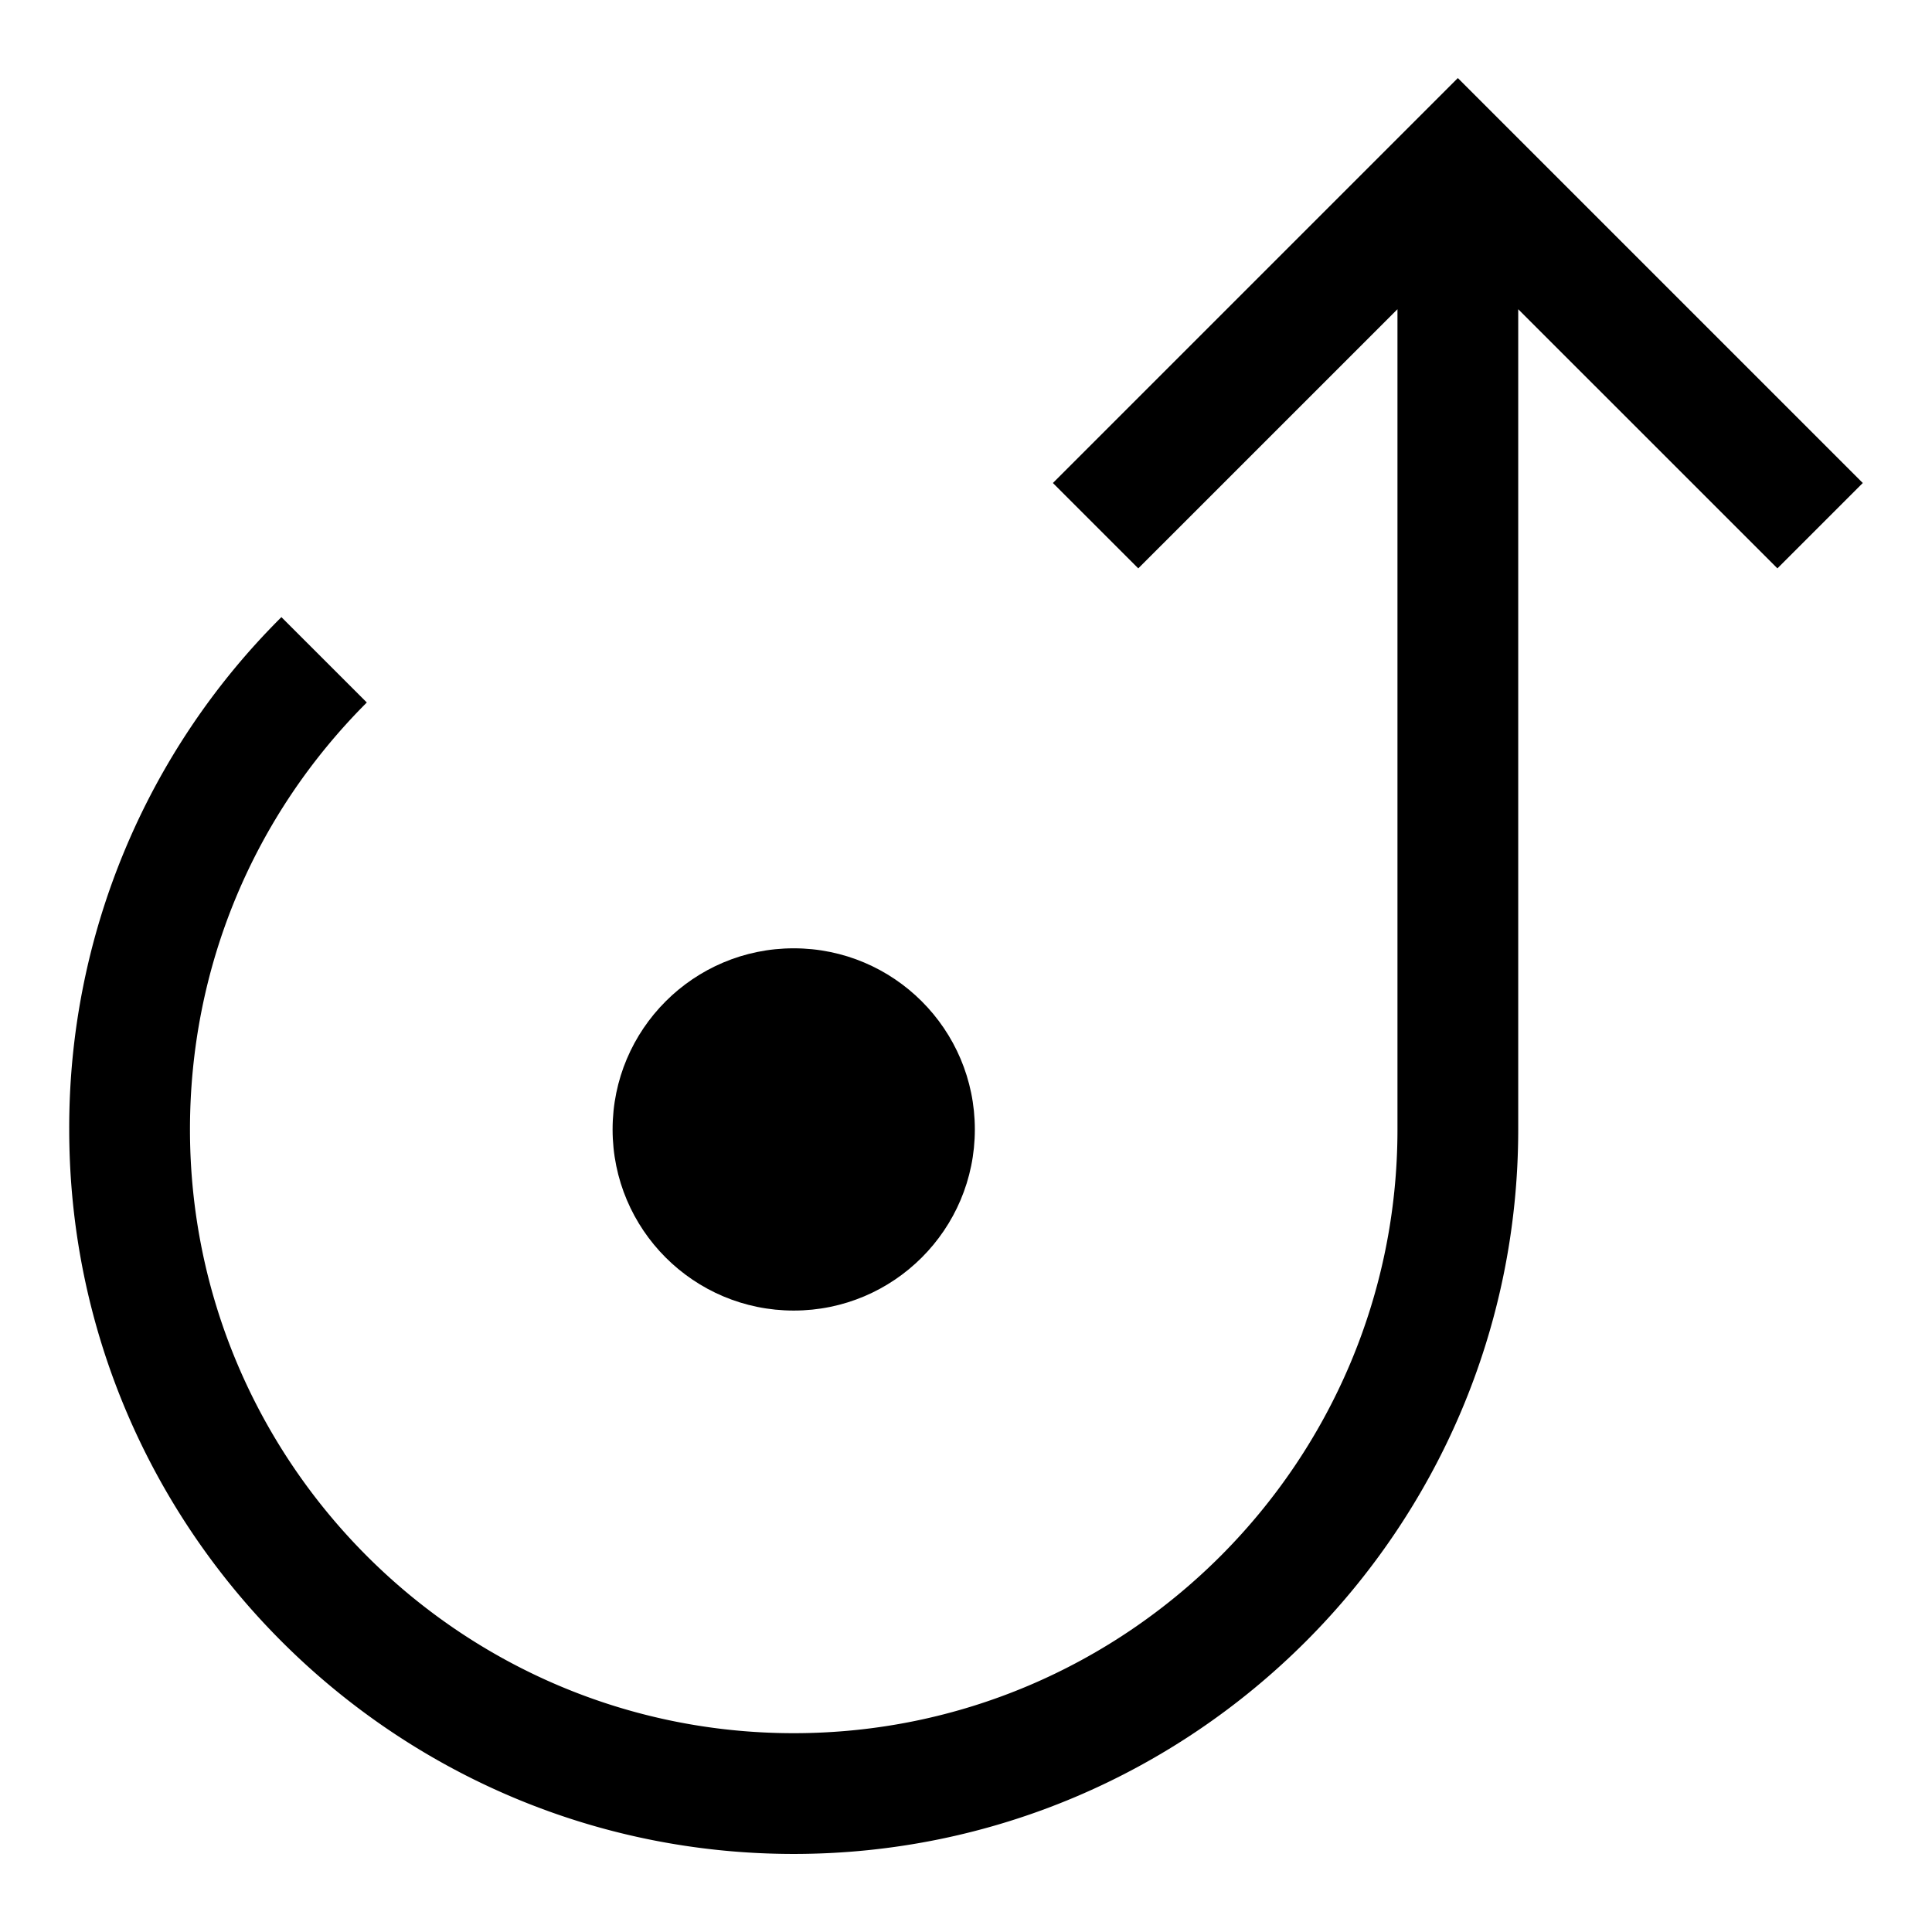 <svg xmlns="http://www.w3.org/2000/svg" viewBox="0 0 64 64"><path d="M61.707 16L48.293 2.586 34.879 16l2.828 2.828 8.586-8.585v27.171c0 11.028-8.972 20-20 20s-20-8.972-20-20c0-5.342 2.08-10.364 5.858-14.143l-2.829-2.828a23.846 23.846 0 00-7.029 16.971c0 13.234 10.766 24 24 24s24-10.766 24-24V10.243l8.586 8.585L61.707 16z"/><circle cx="26.293" cy="37.414" r="6"/></svg>